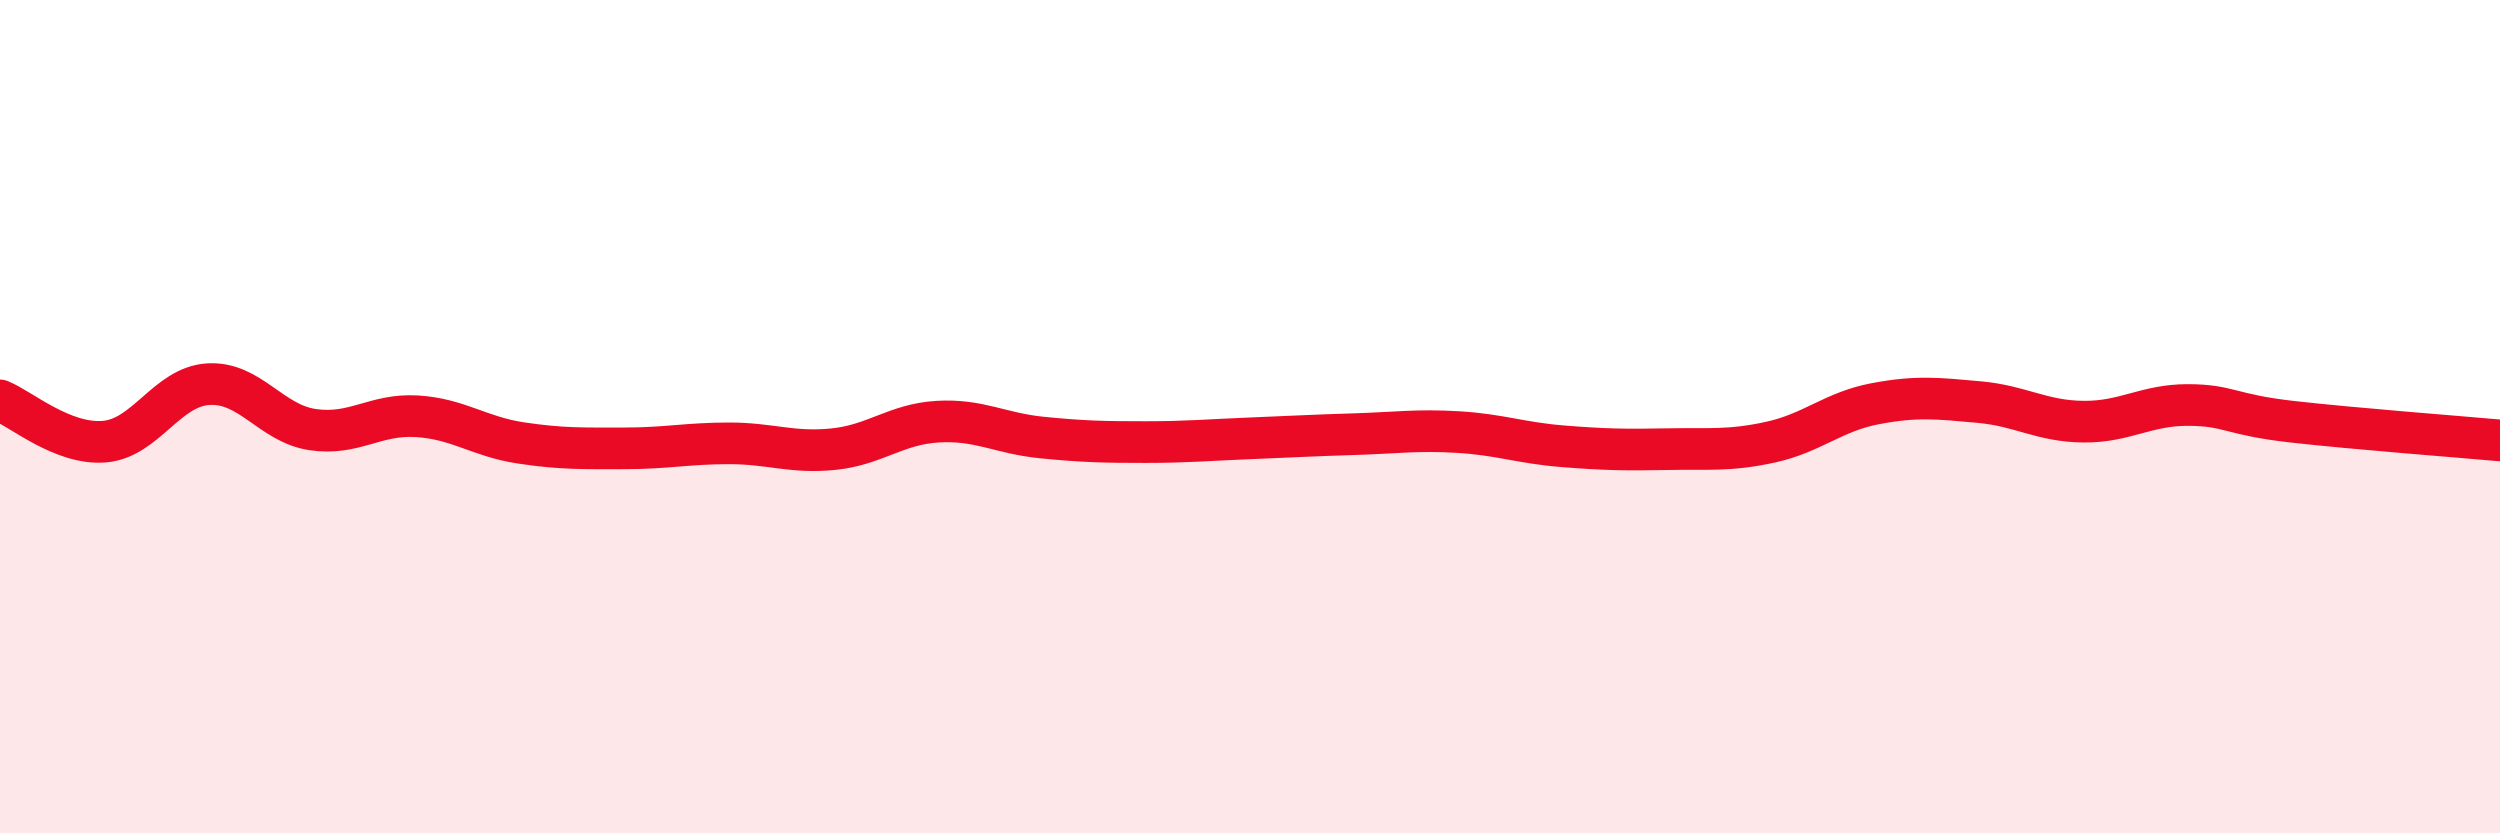
    <svg width="60" height="20" viewBox="0 0 60 20" xmlns="http://www.w3.org/2000/svg">
      <path
        d="M 0,9.61 C 0.5,9.81 1.5,10.68 2.5,10.6 C 3.5,10.52 4,9.28 5,9.22 C 6,9.16 6.5,10.16 7.5,10.31 C 8.5,10.46 9,9.93 10,9.99 C 11,10.05 11.5,10.48 12.5,10.63 C 13.5,10.78 14,10.76 15,10.76 C 16,10.76 16.5,10.64 17.5,10.64 C 18.5,10.64 19,10.88 20,10.78 C 21,10.68 21.5,10.18 22.5,10.12 C 23.5,10.06 24,10.4 25,10.5 C 26,10.6 26.5,10.61 27.5,10.61 C 28.5,10.61 29,10.56 30,10.52 C 31,10.48 31.5,10.45 32.5,10.42 C 33.5,10.39 34,10.31 35,10.37 C 36,10.43 36.5,10.63 37.5,10.71 C 38.5,10.79 39,10.8 40,10.78 C 41,10.76 41.5,10.83 42.5,10.61 C 43.5,10.39 44,9.88 45,9.69 C 46,9.5 46.5,9.56 47.5,9.65 C 48.5,9.74 49,10.11 50,10.12 C 51,10.13 51.5,9.72 52.5,9.72 C 53.5,9.72 53.5,9.95 55,10.12 C 56.5,10.29 59,10.48 60,10.57L60 20L0 20Z"
        fill="#EB0A25"
        opacity="0.1"
        stroke-linecap="round"
        stroke-linejoin="round"
      />
      <path
        d="M 0,9.61 C 0.5,9.81 1.5,10.68 2.5,10.6 C 3.5,10.52 4,9.28 5,9.22 C 6,9.16 6.5,10.16 7.5,10.31 C 8.5,10.46 9,9.93 10,9.99 C 11,10.05 11.5,10.48 12.5,10.63 C 13.5,10.78 14,10.76 15,10.76 C 16,10.76 16.5,10.64 17.5,10.64 C 18.5,10.64 19,10.88 20,10.78 C 21,10.68 21.5,10.18 22.5,10.12 C 23.5,10.06 24,10.4 25,10.5 C 26,10.6 26.5,10.61 27.5,10.61 C 28.5,10.61 29,10.56 30,10.52 C 31,10.48 31.5,10.45 32.5,10.42 C 33.5,10.39 34,10.31 35,10.37 C 36,10.43 36.5,10.63 37.5,10.71 C 38.5,10.79 39,10.8 40,10.78 C 41,10.76 41.5,10.83 42.5,10.61 C 43.5,10.39 44,9.88 45,9.69 C 46,9.5 46.5,9.56 47.5,9.65 C 48.5,9.74 49,10.11 50,10.12 C 51,10.13 51.5,9.72 52.5,9.72 C 53.5,9.72 53.5,9.95 55,10.12 C 56.5,10.29 59,10.48 60,10.57"
        stroke="#EB0A25"
        stroke-width="1"
        fill="none"
        stroke-linecap="round"
        stroke-linejoin="round"
      />
    </svg>
  